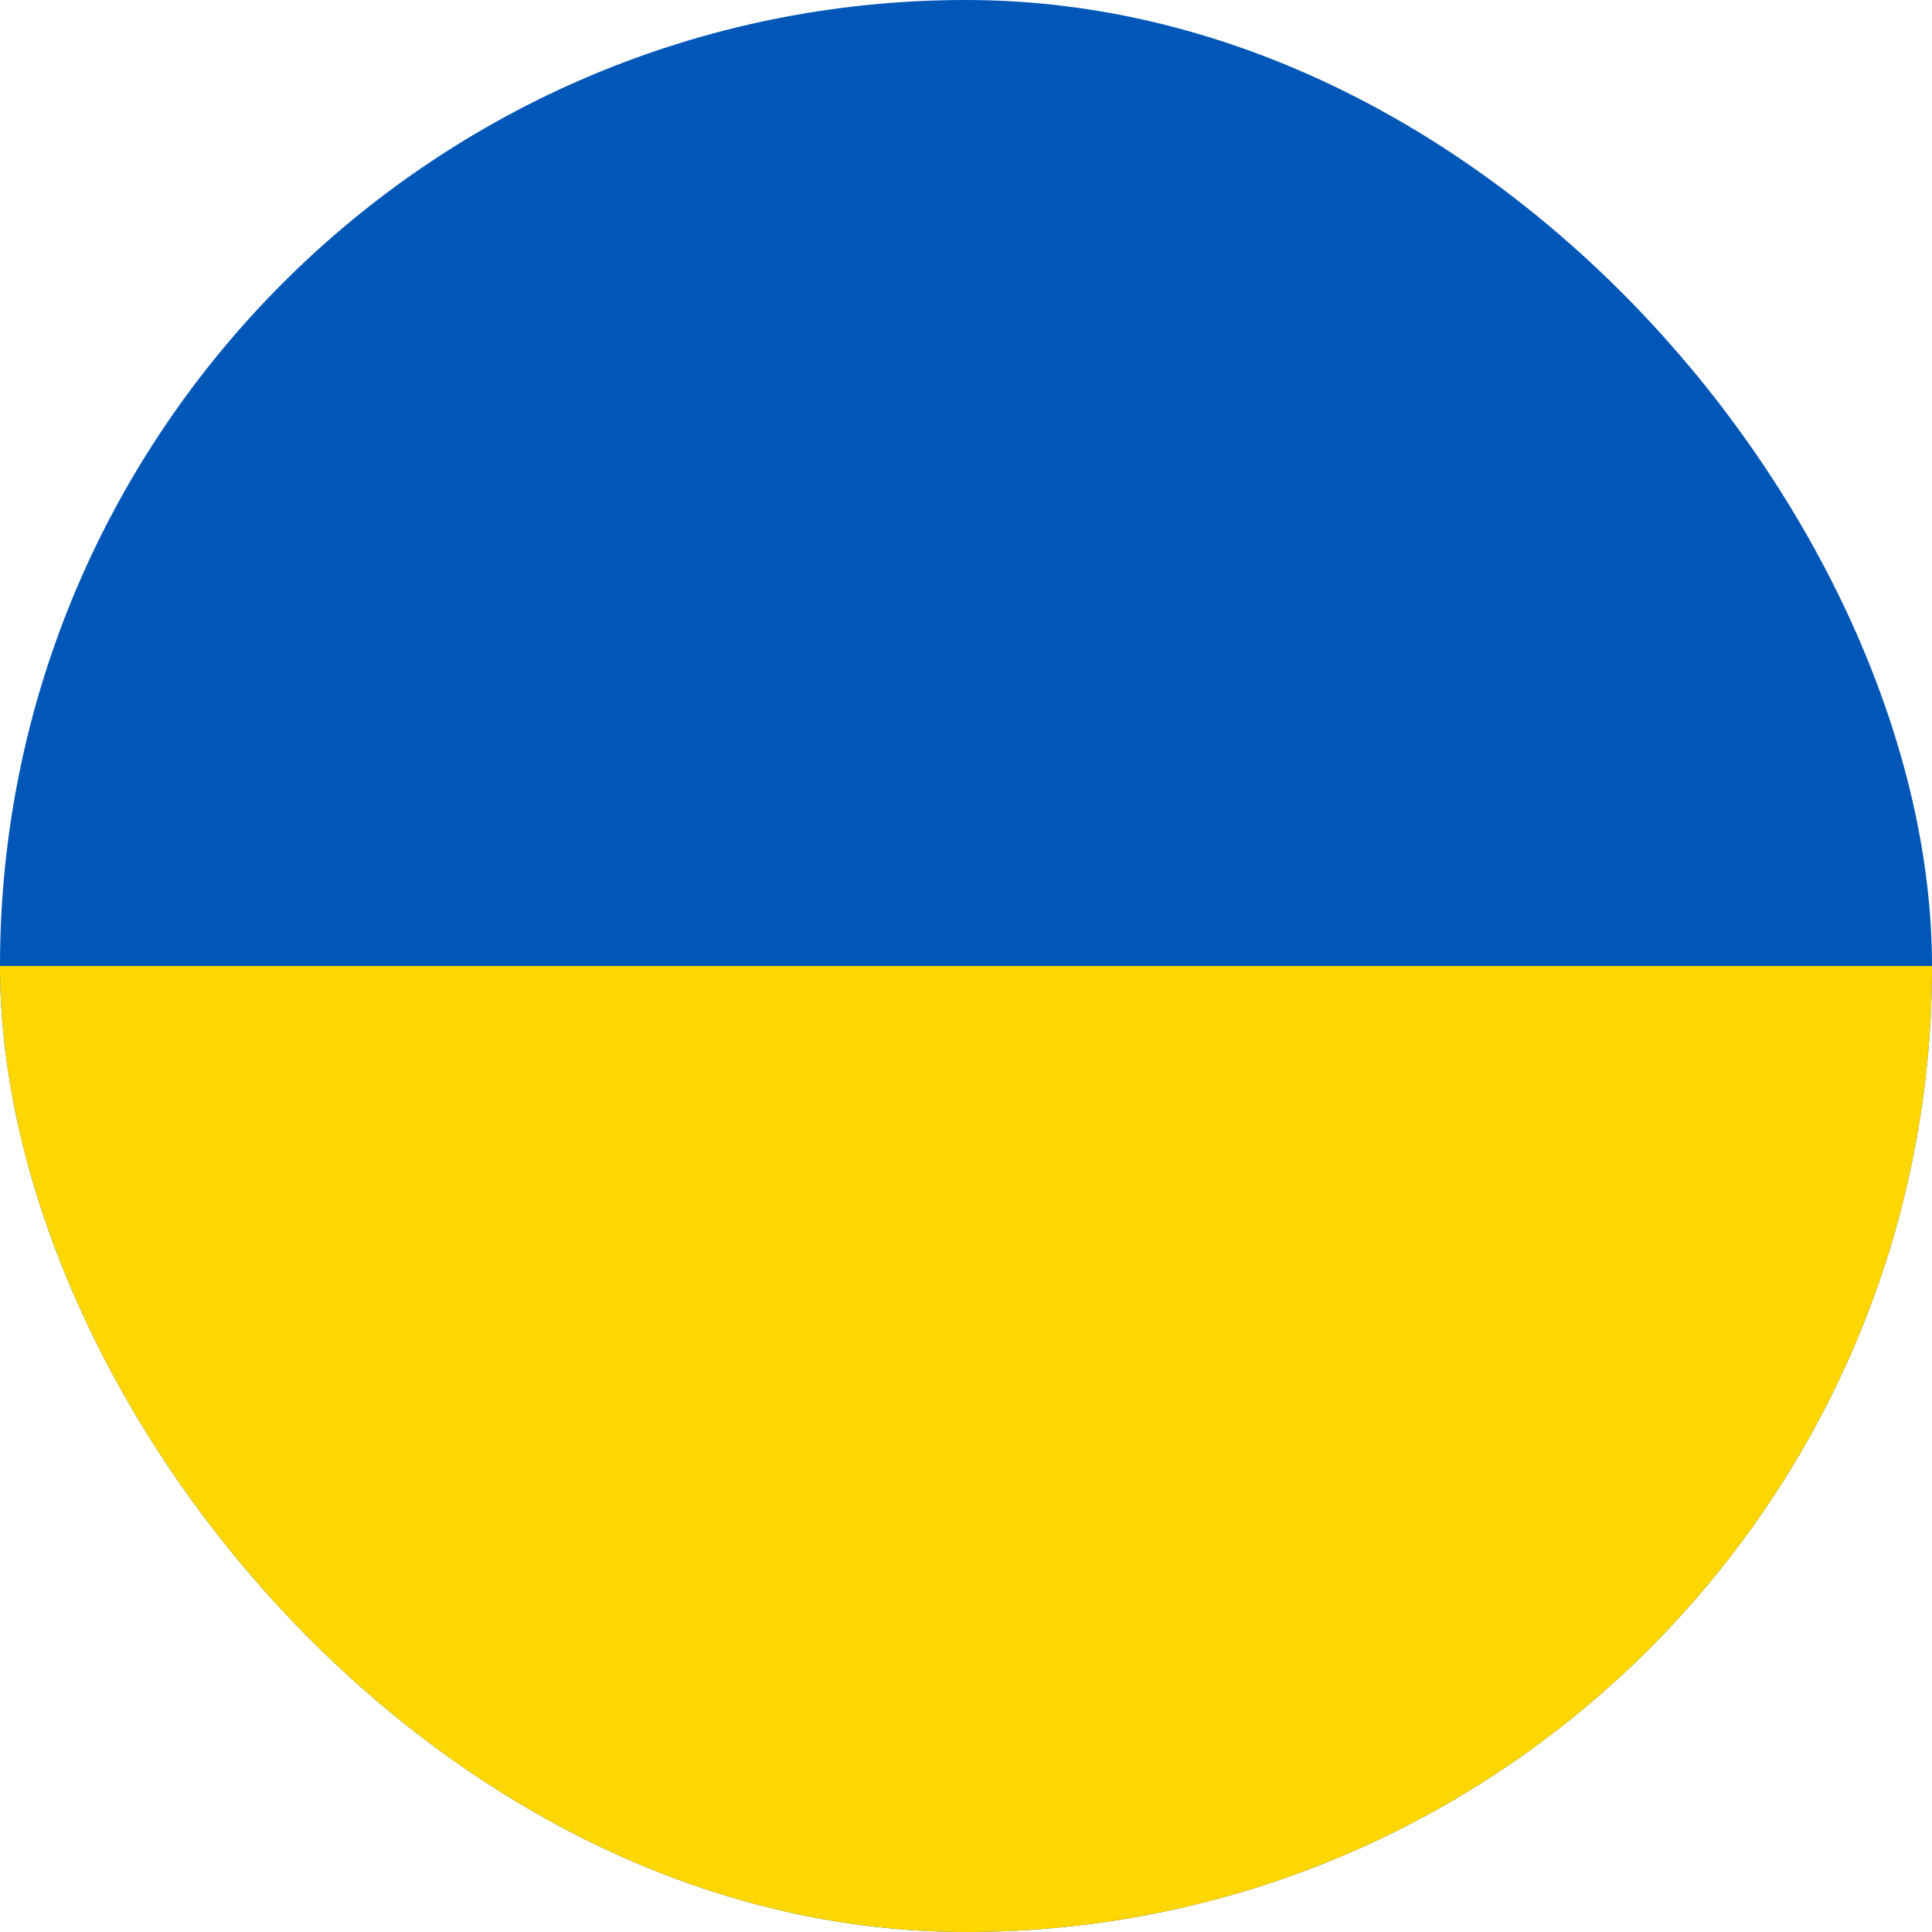 <svg width="24" height="24" viewBox="0 0 24 24" fill="none" xmlns="http://www.w3.org/2000/svg">
<g clip-path="url(#clip0_1040_5103)">
<g clip-path="url(#clip1_1040_5103)">
<path d="M30 0H-6V24H30V0Z" fill="#0057B7"/>
<path d="M30 12H-6V24H30V12Z" fill="#FFD700"/>
</g>
</g>
<defs>
<clipPath id="clip0_1040_5103">
<rect width="24" height="24" rx="12" fill="white"/>
</clipPath>
<clipPath id="clip1_1040_5103">
<rect width="36" height="24" fill="white" transform="translate(-6)"/>
</clipPath>
</defs>
</svg>
